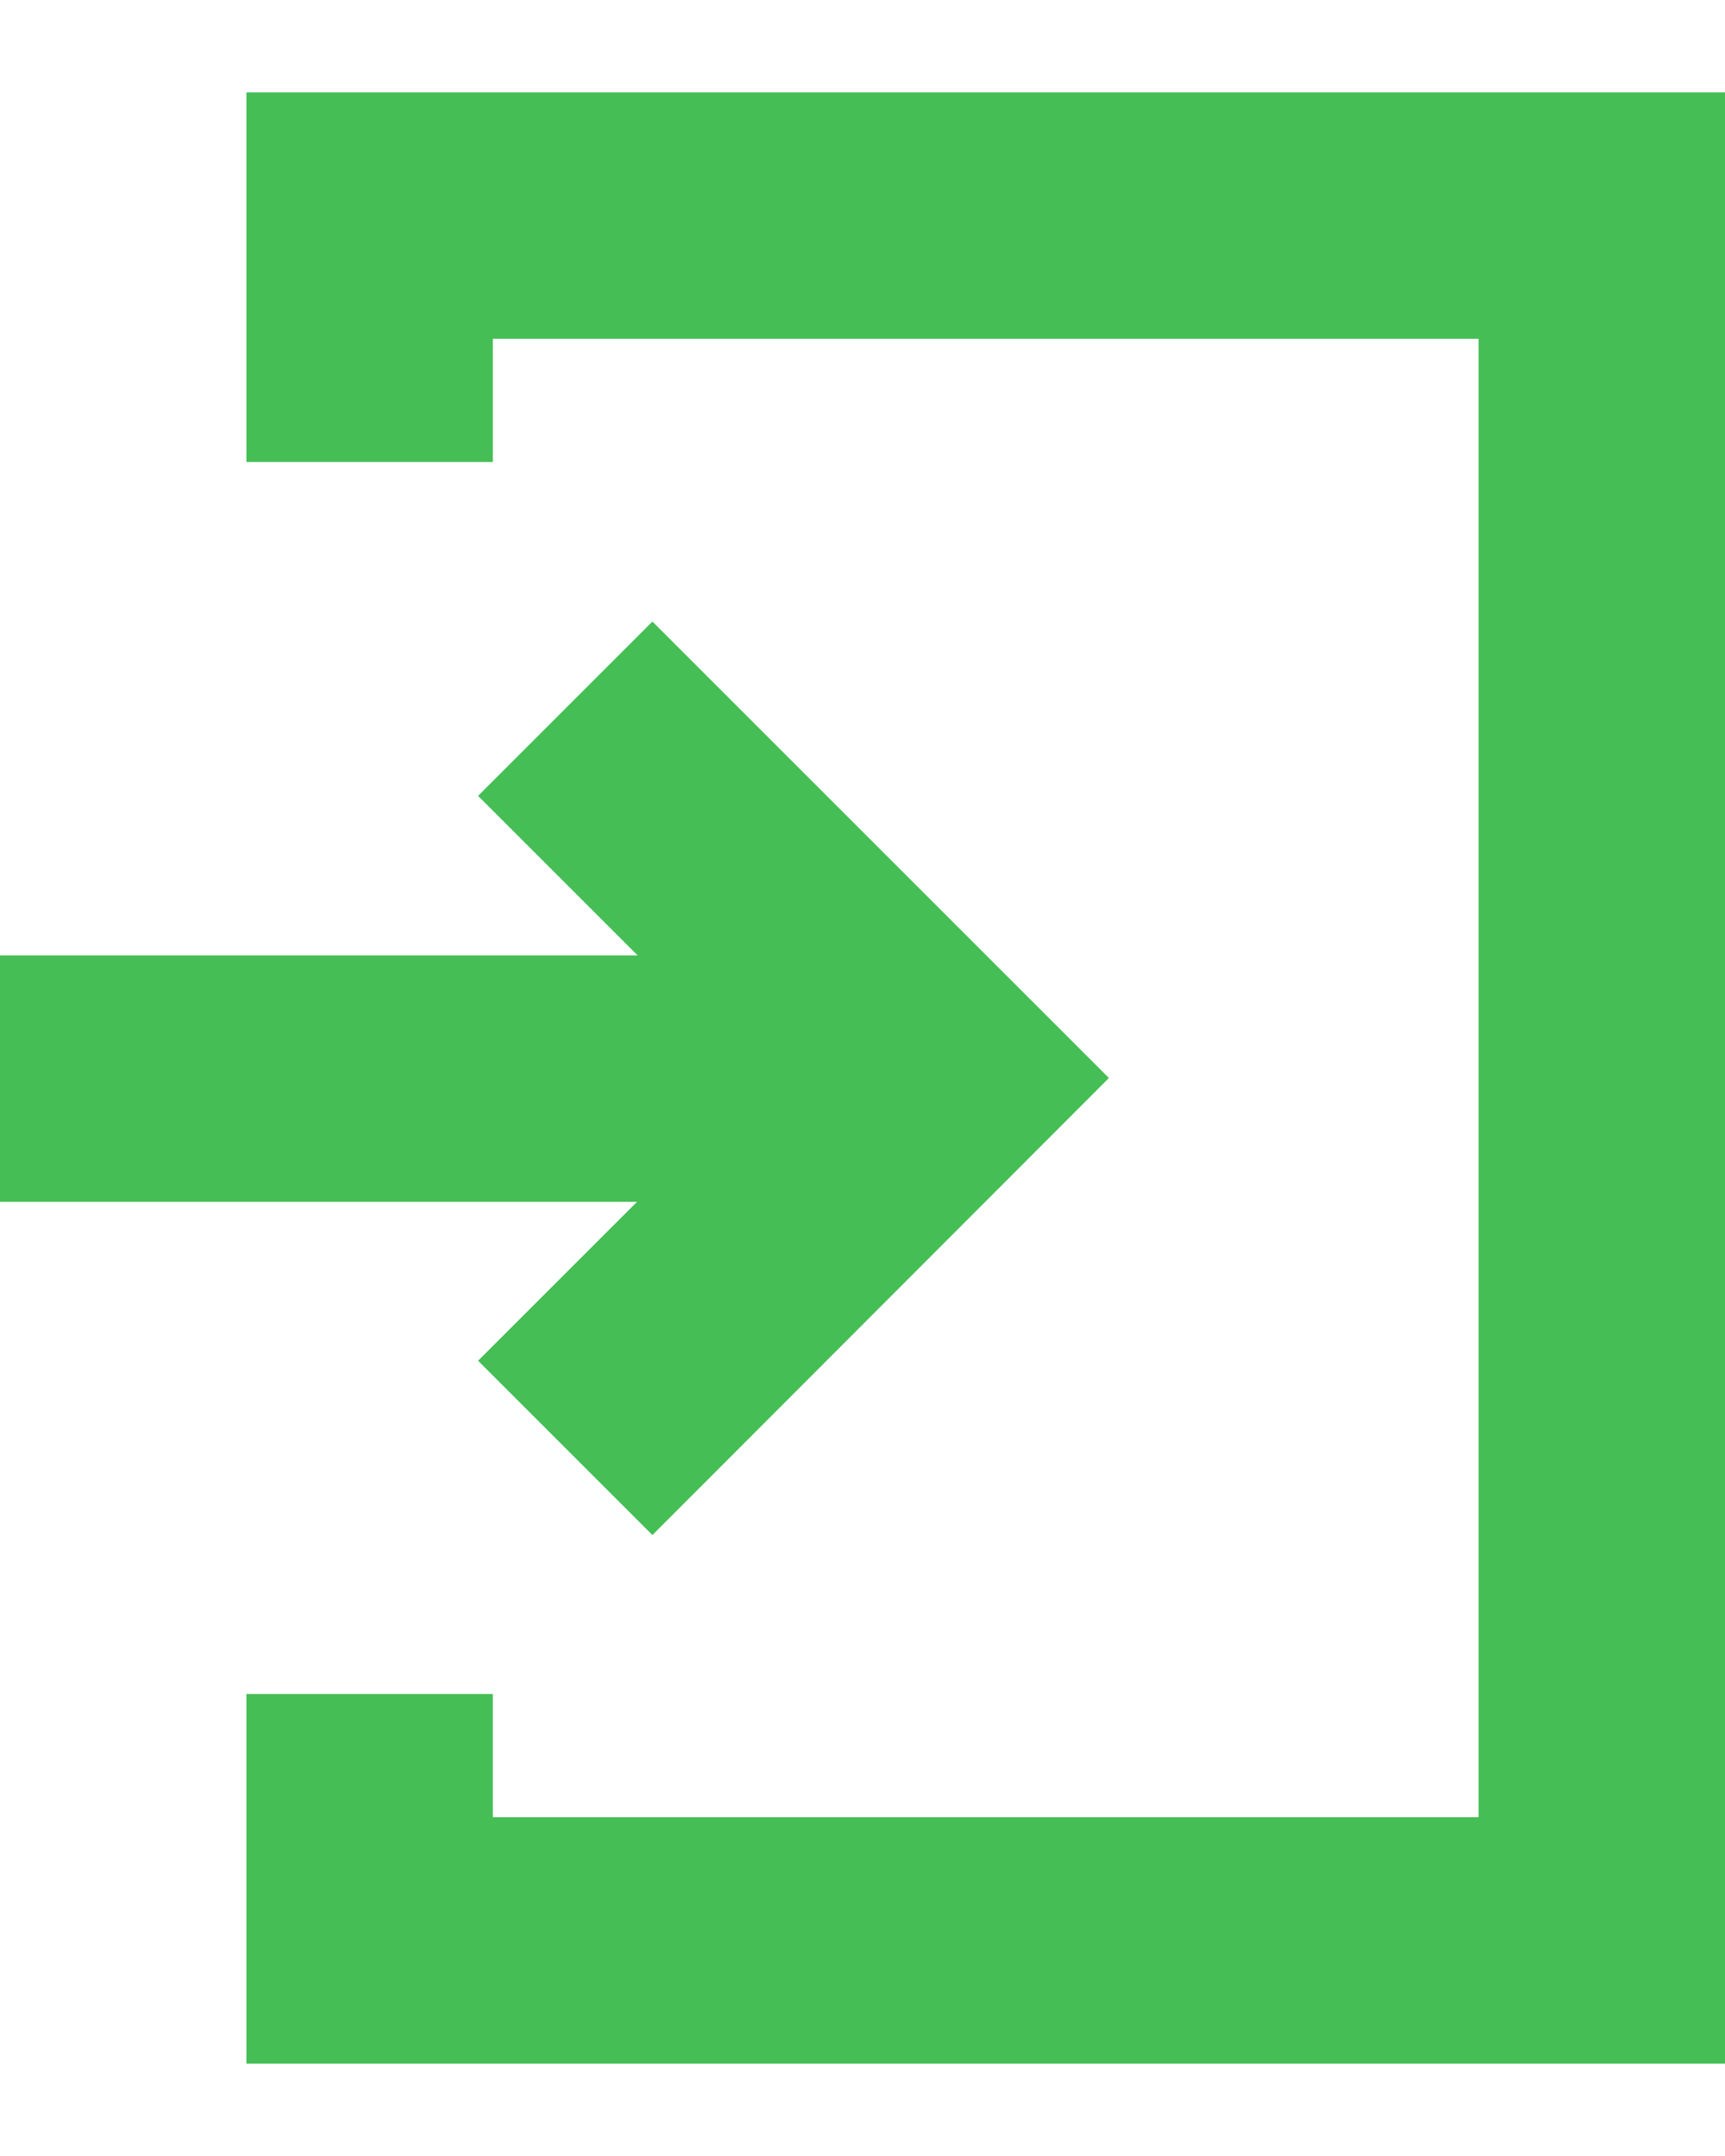 <?xml version="1.0" encoding="utf-8"?>
<!-- Generator: Adobe Illustrator 24.1.0, SVG Export Plug-In . SVG Version: 6.00 Build 0)  -->
<svg version="1.1" id="Ebene_1" xmlns="http://www.w3.org/2000/svg" xmlns:xlink="http://www.w3.org/1999/xlink" x="0px" y="0px"
	 width="28px" height="35px" viewBox="0 0 28 35" style="enable-background:new 0 0 28 35;" xml:space="preserve">
<style type="text/css">
	.st0{fill:#45BF55;}
</style>
<g>
	<path class="st0" d="M4,1.5v6h4v-2h16v24H8v-2H4v6h24v-32L4,1.5z"/>
	<path class="st0" d="M7.76,22.09l2.83,2.83L18,17.5l-7.41-7.41l-2.83,2.83l2.59,2.59H0v4h10.34L7.76,22.09z"/>
</g>
</svg>
